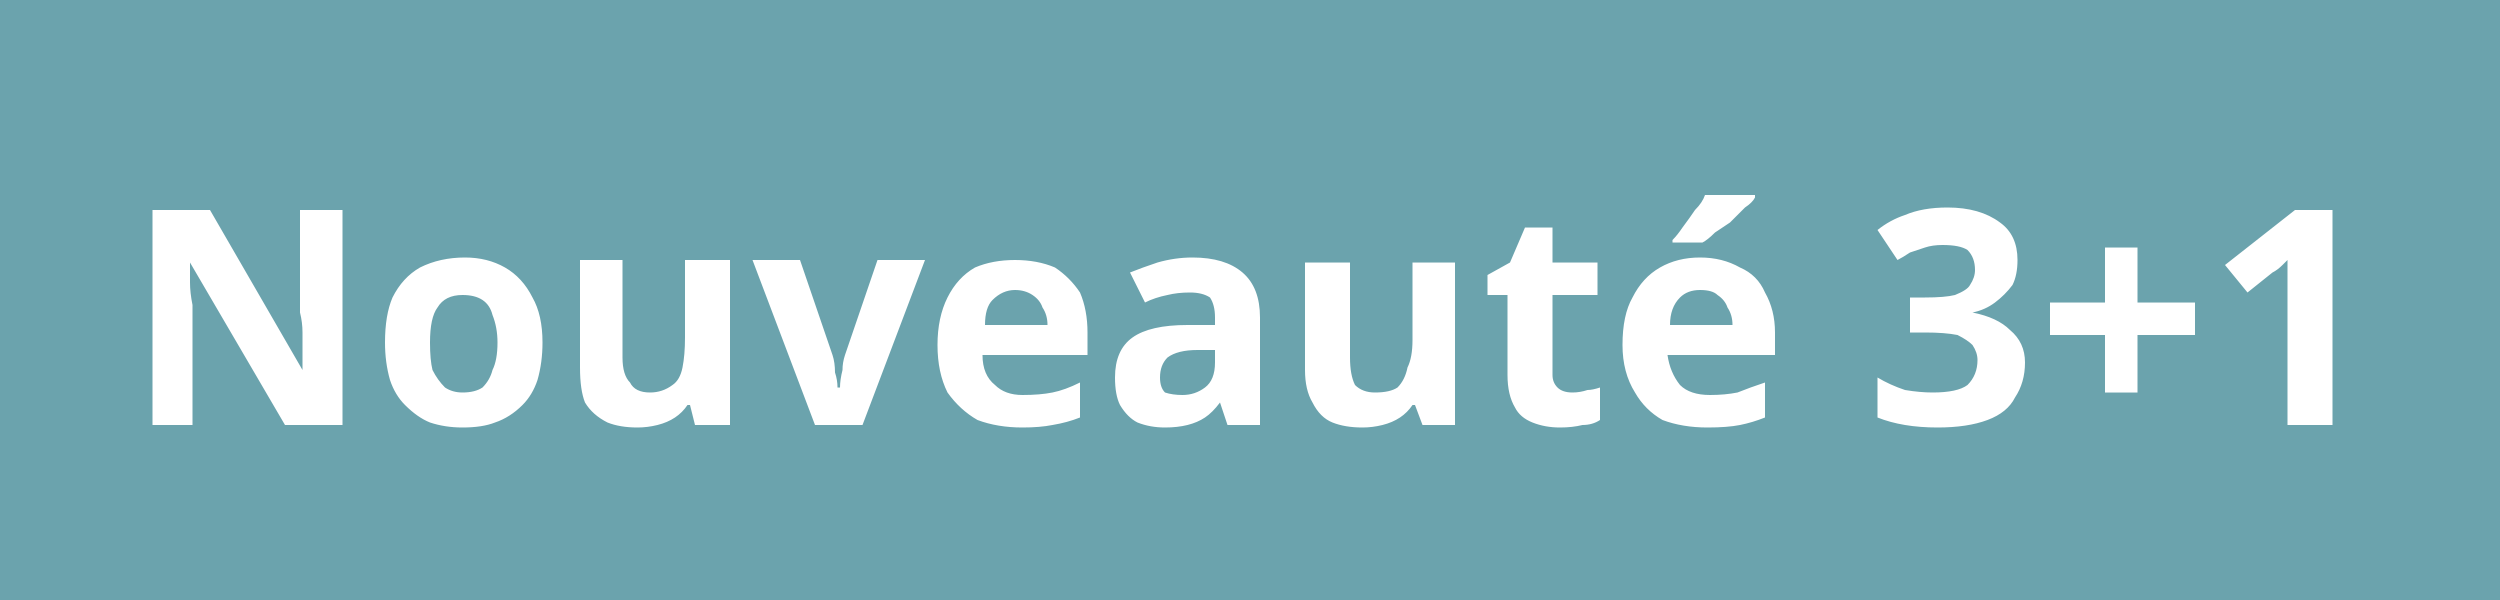 <svg version="1.2" xmlns="http://www.w3.org/2000/svg" viewBox="0 0 100 24" width="100" height="24"><style>.a{fill:#6ba3ad}.b{fill:#fff}</style><path class="a" d="m0 0h100v24h-100z"/><path fill-rule="evenodd" class="b" d="m13.7 8.4v8.6h-2.3l-3.8-6.5q0 0.4 0 0.8 0 0.4 0.1 0.9 0 0.4 0 0.8v4h-1.6v-8.6h2.3l3.7 6.4q0-0.3 0-0.7 0-0.4 0-0.8 0-0.4-0.1-0.8v-4.1zm8 5.3q0 0.8-0.2 1.5-0.2 0.6-0.6 1-0.5 0.5-1.1 0.7-0.5 0.2-1.3 0.2-0.7 0-1.3-0.2-0.5-0.2-1-0.7-0.4-0.4-0.6-1-0.2-0.7-0.2-1.5 0-1.1 0.3-1.8 0.4-0.8 1.1-1.2 0.8-0.4 1.8-0.4 0.9 0 1.6 0.4 0.7 0.4 1.1 1.2 0.4 0.7 0.4 1.8zm-4.5 0q0 0.7 0.1 1.1 0.2 0.4 0.5 0.7 0.3 0.2 0.7 0.2 0.5 0 0.8-0.2 0.3-0.3 0.4-0.7 0.2-0.4 0.2-1.1 0-0.6-0.2-1.1-0.1-0.4-0.4-0.6-0.3-0.2-0.8-0.2-0.7 0-1 0.5-0.3 0.4-0.3 1.4zm10.2-3.3h1.8v6.6h-1.4l-0.2-0.8h-0.1q-0.2 0.3-0.5 0.5-0.3 0.2-0.7 0.3-0.4 0.1-0.8 0.1-0.7 0-1.2-0.2-0.6-0.3-0.9-0.8-0.2-0.5-0.2-1.4v-4.3h1.7v3.9q0 0.7 0.3 1 0.2 0.4 0.8 0.4 0.5 0 0.9-0.3 0.3-0.2 0.4-0.7 0.1-0.5 0.1-1.2zm7.1 6.6h-1.9l-2.5-6.6h1.9l1.3 3.8q0.1 0.3 0.1 0.7 0.1 0.3 0.1 0.6h0.1q0-0.3 0.1-0.7 0-0.3 0.1-0.6l1.3-3.8h1.9zm6.1-6.6q0.9 0 1.6 0.3 0.6 0.4 1 1 0.3 0.7 0.3 1.6v0.9h-4.2q0 0.8 0.5 1.2 0.4 0.4 1.1 0.4 0.7 0 1.2-0.1 0.5-0.1 1.1-0.4v1.4q-0.5 0.2-1.1 0.3-0.5 0.1-1.2 0.1-1 0-1.8-0.3-0.7-0.4-1.2-1.1-0.4-0.8-0.4-1.9 0-1.1 0.4-1.9 0.4-0.8 1.1-1.2 0.7-0.3 1.6-0.3zm0 1.2q-0.5 0-0.9 0.4-0.3 0.3-0.3 1h2.5q0-0.4-0.2-0.7-0.1-0.3-0.4-0.5-0.3-0.2-0.7-0.2zm7.1-1.3q1.3 0 2 0.6 0.7 0.6 0.7 1.8v4.3h-1.3l-0.3-0.9q-0.3 0.4-0.6 0.6-0.3 0.2-0.7 0.3-0.4 0.1-0.9 0.1-0.6 0-1.1-0.2-0.4-0.2-0.7-0.7-0.2-0.4-0.2-1.1 0-1.1 0.7-1.6 0.7-0.5 2.2-0.5h1.1v-0.3q0-0.5-0.2-0.8-0.3-0.2-0.8-0.2-0.5 0-0.9 0.1-0.5 0.1-0.9 0.3l-0.6-1.2q0.5-0.2 1.1-0.4 0.7-0.2 1.4-0.2zm0.9 4.2v-0.5h-0.7q-0.8 0-1.2 0.3-0.3 0.3-0.3 0.8 0 0.4 0.2 0.6 0.3 0.1 0.7 0.1 0.5 0 0.9-0.3 0.4-0.3 0.4-1zm7.9-4h1.7v6.5h-1.3l-0.3-0.8h-0.1q-0.2 0.3-0.5 0.5-0.3 0.2-0.7 0.3-0.4 0.1-0.8 0.1-0.7 0-1.2-0.2-0.5-0.2-0.8-0.8-0.3-0.5-0.3-1.3v-4.3h1.8v3.8q0 0.7 0.2 1.1 0.3 0.3 0.8 0.3 0.6 0 0.9-0.2 0.3-0.3 0.4-0.8 0.2-0.4 0.2-1.1zm6.4 5.2q0.3 0 0.6-0.1 0.2 0 0.5-0.1v1.3q-0.3 0.2-0.7 0.2-0.4 0.1-0.9 0.1-0.6 0-1.1-0.2-0.5-0.2-0.7-0.6-0.3-0.5-0.3-1.3v-3.2h-0.8v-0.8l0.9-0.5 0.6-1.4h1.1v1.4h1.8v1.3h-1.8v3.2q0 0.3 0.2 0.5 0.2 0.2 0.6 0.2zm5.1-5.4q0.9 0 1.6 0.4 0.7 0.3 1 1 0.4 0.7 0.4 1.6v0.9h-4.3q0.1 0.7 0.5 1.2 0.4 0.4 1.2 0.4 0.6 0 1.1-0.1 0.5-0.2 1.1-0.4v1.4q-0.5 0.2-1 0.3-0.5 0.1-1.3 0.1-1 0-1.8-0.3-0.7-0.4-1.1-1.1-0.5-0.8-0.5-1.9 0-1.2 0.4-1.9 0.4-0.8 1.1-1.2 0.7-0.4 1.6-0.4zm0 1.3q-0.5 0-0.8 0.3-0.4 0.4-0.4 1.1h2.5q0-0.4-0.2-0.7-0.1-0.3-0.4-0.5-0.2-0.2-0.7-0.2zm0.2-3.8h2v0.1q-0.1 0.2-0.4 0.4-0.3 0.3-0.6 0.6-0.3 0.2-0.6 0.4-0.3 0.3-0.5 0.4h-1.2v-0.1q0.2-0.2 0.4-0.5 0.3-0.4 0.5-0.7 0.3-0.3 0.4-0.6zm12.5 2.6q0 0.6-0.2 1-0.3 0.4-0.7 0.7-0.4 0.3-0.9 0.4 1 0.2 1.5 0.7 0.6 0.5 0.6 1.3 0 0.8-0.4 1.4-0.3 0.6-1.1 0.9-0.8 0.3-2 0.3-0.7 0-1.3-0.1-0.6-0.1-1.1-0.3v-1.6q0.5 0.3 1.1 0.5 0.6 0.1 1.1 0.1 1 0 1.4-0.3 0.4-0.4 0.4-1 0-0.3-0.2-0.6-0.2-0.2-0.6-0.4-0.5-0.1-1.3-0.1h-0.6v-1.4h0.6q0.8 0 1.2-0.1 0.5-0.2 0.6-0.4 0.2-0.3 0.2-0.6 0-0.5-0.3-0.8-0.3-0.2-1-0.2-0.4 0-0.7 0.1-0.3 0.1-0.6 0.2-0.3 0.2-0.5 0.3l-0.8-1.2q0.5-0.4 1.1-0.6 0.7-0.3 1.7-0.3 1.3 0 2.1 0.6 0.7 0.5 0.7 1.5zm4.8-0.5v2.2h2.3v1.3h-2.3v2.3h-1.3v-2.3h-2.2v-1.3h2.2v-2.2zm7.8-1.5v8.6h-1.8v-4.9q0-0.2 0-0.5 0-0.4 0-0.7 0-0.3 0-0.5 0 0-0.2 0.2-0.2 0.2-0.4 0.3l-1 0.8-0.9-1.1 2.8-2.2z"/></svg>